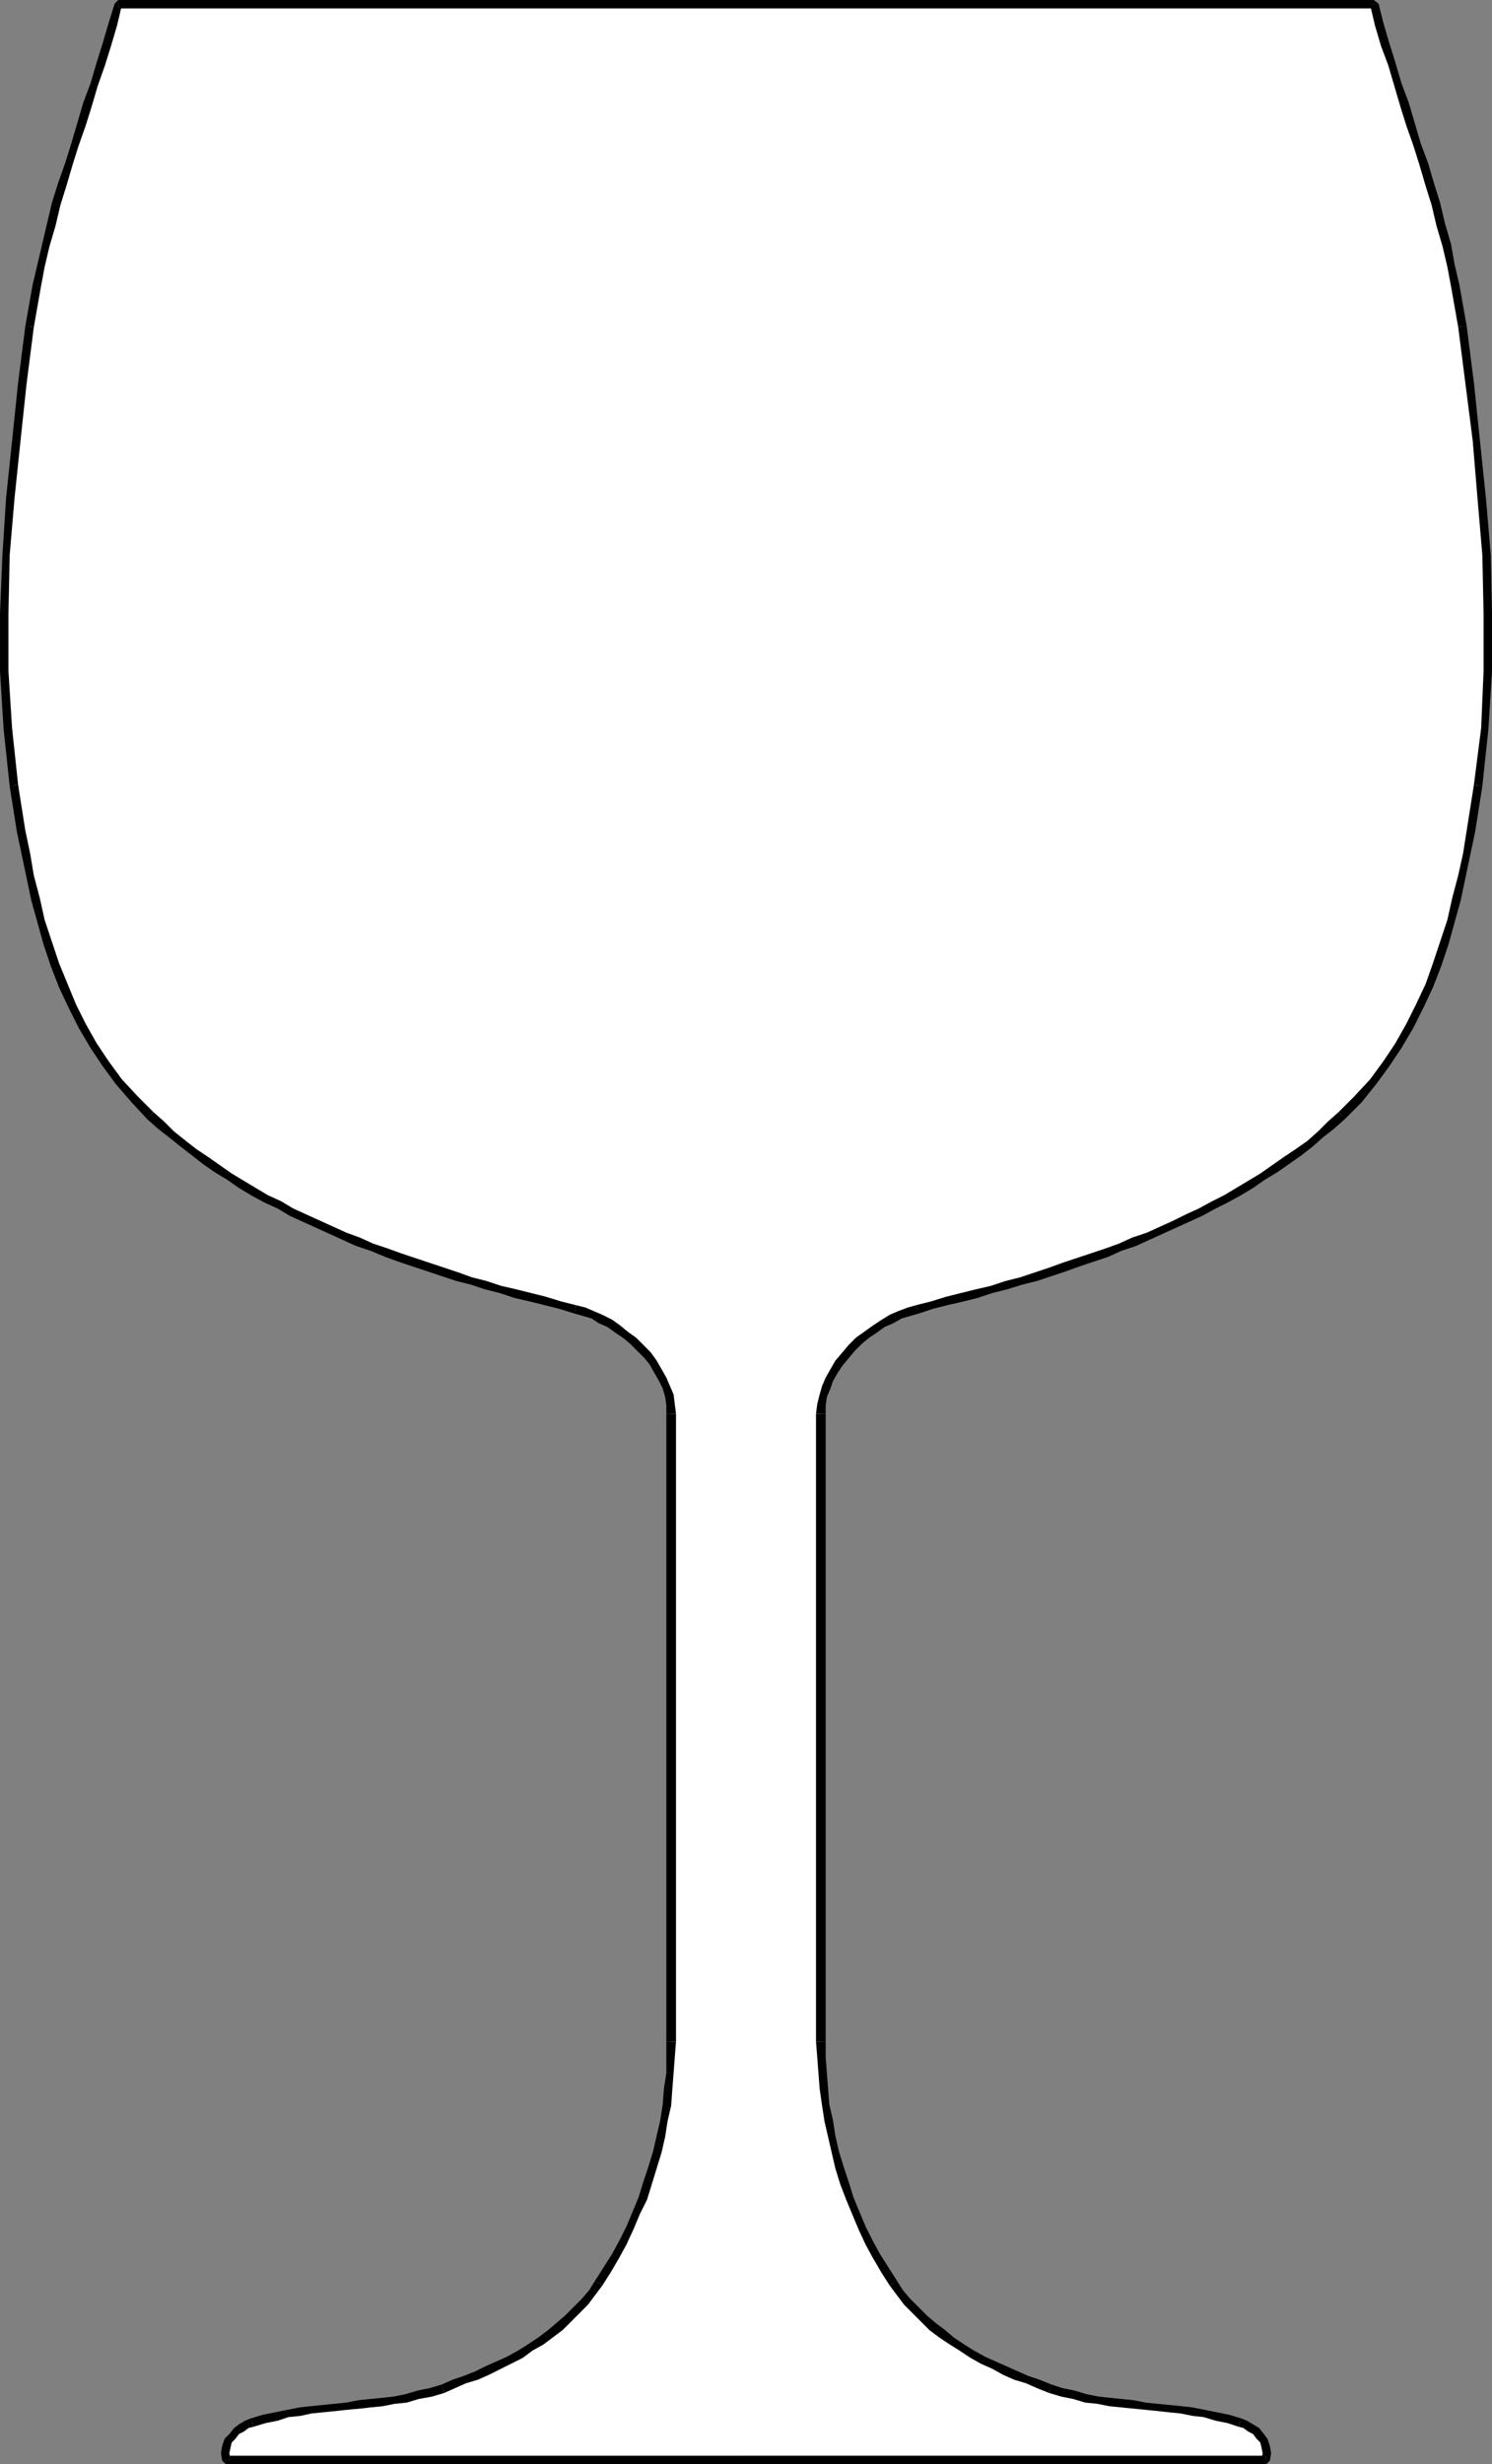<?xml version="1.0" encoding="UTF-8" standalone="no"?>
<svg
   version="1.0"
   width="31.394mm"
   height="51.841mm"
   id="svg24"
   sodipodi:docname="Glass - Wine 04.wmf"
   xmlns:inkscape="http://www.inkscape.org/namespaces/inkscape"
   xmlns:sodipodi="http://sodipodi.sourceforge.net/DTD/sodipodi-0.dtd"
   xmlns="http://www.w3.org/2000/svg"
   xmlns:svg="http://www.w3.org/2000/svg">
  <rect width="100%" height="100%" fill="#808080" stroke="none"/>
  <sodipodi:namedview
     id="namedview24"
     pagecolor="#ffffff"
     bordercolor="#000000"
     borderopacity="0.25"
     inkscape:showpageshadow="2"
     inkscape:pageopacity="0.0"
     inkscape:pagecheckerboard="0"
     inkscape:deskcolor="#d1d1d1"
     inkscape:document-units="mm" />
  <defs
     id="defs1">
    <pattern
       id="WMFhbasepattern"
       patternUnits="userSpaceOnUse"
       width="6"
       height="6"
       x="0"
       y="0" />
  </defs>
  <path
     style="fill:#ffffff;fill-opacity:1;fill-rule:evenodd;stroke:none"
     d="M 59.328,195.552 H 17.952 v -0.48 -0.48 l 0.192,-0.48 0.288,-0.384 0.384,-0.384 0.384,-0.288 0.48,-0.288 0.384,-0.192 0.96,-0.192 0.96,-0.288 0.864,-0.192 0.96,-0.096 0.96,-0.192 0.96,-0.096 0.864,-0.096 0.96,-0.096 0.96,-0.096 0.96,-0.096 0.96,-0.192 0.96,-0.096 0.96,-0.192 0.96,-0.192 0.96,-0.288 0.864,-0.288 0.96,-0.288 0.96,-0.384 0.864,-0.288 0.864,-0.48 0.864,-0.384 0.864,-0.384 0.864,-0.48 0.768,-0.576 0.864,-0.48 0.768,-0.576 0.768,-0.576 0.672,-0.672 0.672,-0.576 0.576,-0.768 0.672,-0.672 0.48,-0.768 0.672,-1.056 0.672,-1.056 0.576,-1.152 0.576,-1.152 0.48,-1.152 0.48,-1.152 0.48,-1.248 0.384,-1.248 0.288,-1.248 0.288,-1.248 0.288,-1.248 0.192,-1.248 0.192,-1.248 0.096,-1.248 0.096,-1.248 v -1.248 -49.92 -0.768 l -0.192,-0.672 -0.192,-0.672 -0.288,-0.672 -0.384,-0.672 -0.384,-0.576 -0.48,-0.672 -0.48,-0.576 -0.576,-0.48 -0.672,-0.576 -0.576,-0.384 -0.672,-0.48 -0.672,-0.384 -0.672,-0.288 -0.672,-0.288 -0.768,-0.192 -1.152,-0.288 -1.152,-0.288 -1.248,-0.288 -1.152,-0.384 -1.152,-0.288 -1.248,-0.288 -1.152,-0.384 -1.152,-0.384 -1.152,-0.384 -1.056,-0.288 -1.152,-0.384 -1.152,-0.48 -1.152,-0.384 -1.056,-0.384 -1.056,-0.384 -1.152,-0.48 -1.056,-0.48 -1.056,-0.48 -1.056,-0.48 -0.96,-0.48 L 22.176,95.808 21.12,95.328 20.16,94.752 19.2,94.176 18.24,93.504 17.28,92.928 16.32,92.256 15.456,91.584 14.592,90.912 13.632,90.24 12.768,89.472 12,88.704 10.656,87.36 9.504,86.016 8.448,84.576 7.488,83.136 6.528,81.6 5.76,79.968 4.992,78.336 4.416,76.704 3.84,74.976 3.264,73.248 2.784,71.52 2.4,69.696 2.016,67.872 1.728,66.144 1.344,64.32 1.152,62.496 0.576,57.888 0.384,53.376 0.288,48.768 0.48,44.16 0.768,39.648 1.248,35.04 1.824,30.528 2.4,25.92 2.592,24.288 2.88,22.752 3.264,21.12 3.648,19.488 4.032,17.856 4.512,16.224 4.992,14.688 5.472,13.056 5.952,11.52 6.432,9.888 7.008,8.352 7.488,6.72 7.968,5.088 8.448,3.552 8.928,1.92 9.408,0.384 h 99.84 l 0.48,1.536 0.48,1.632 0.48,1.536 0.48,1.632 0.576,1.632 0.48,1.536 0.48,1.632 0.48,1.536 0.48,1.632 0.48,1.536 0.48,1.632 0.384,1.632 0.384,1.632 0.384,1.632 0.288,1.536 0.192,1.632 0.672,4.608 0.48,4.512 0.48,4.608 0.288,4.512 0.192,4.608 v 4.608 l -0.288,4.512 -0.48,4.608 -0.288,1.824 -0.384,1.824 -0.288,1.728 -0.384,1.824 -0.384,1.824 -0.48,1.728 -0.48,1.728 -0.576,1.728 -0.672,1.632 -0.768,1.632 -0.768,1.632 -0.864,1.536 -0.96,1.44 -1.152,1.44 -1.152,1.344 -1.248,1.344 -0.864,0.768 -0.864,0.768 -0.864,0.672 -0.96,0.672 -0.864,0.672 -0.96,0.672 -0.96,0.576 -0.96,0.672 -0.96,0.576 -0.96,0.576 -1.056,0.48 -1.056,0.576 -0.96,0.48 -1.056,0.48 -1.056,0.48 -1.056,0.48 -1.152,0.48 -1.056,0.384 -1.056,0.384 -1.152,0.384 -1.152,0.48 -1.152,0.384 -1.056,0.288 -1.152,0.384 -1.152,0.384 -1.152,0.384 -1.152,0.288 -1.248,0.288 -1.152,0.384 -1.152,0.288 -1.248,0.288 -1.152,0.288 -0.768,0.192 -0.576,0.288 -0.768,0.288 -0.672,0.384 -0.576,0.48 -0.672,0.384 -0.576,0.576 -0.576,0.48 -0.576,0.576 -0.48,0.672 -0.384,0.576 -0.384,0.672 -0.288,0.672 -0.192,0.672 -0.096,0.672 -0.096,0.768 v 49.92 1.248 l 0.096,1.248 0.192,1.248 0.096,1.248 0.192,1.248 0.288,1.248 0.288,1.248 0.384,1.248 0.384,1.248 0.384,1.248 0.48,1.152 0.48,1.152 0.576,1.152 0.576,1.152 0.672,1.056 0.672,1.056 0.576,0.768 0.576,0.672 0.576,0.768 0.672,0.576 0.768,0.672 0.672,0.576 0.864,0.576 0.768,0.48 0.768,0.576 0.864,0.48 0.864,0.384 0.864,0.384 0.96,0.48 0.864,0.288 0.864,0.384 0.96,0.288 0.864,0.288 0.96,0.288 0.96,0.192 0.96,0.192 0.96,0.096 0.96,0.192 0.96,0.096 0.96,0.096 0.96,0.096 0.96,0.096 0.864,0.096 0.96,0.192 0.96,0.096 0.864,0.192 0.96,0.288 0.96,0.192 0.384,0.192 0.48,0.288 0.384,0.288 0.384,0.384 0.288,0.384 0.192,0.48 0.096,0.48 -0.096,0.48 z"
     id="path1" />
  <path
     style="fill:#000000;fill-opacity:1;fill-rule:evenodd;stroke:none"
     d="m 17.664,195.648 0.288,0.288 h 41.376 v -0.672 H 17.952 l 0.384,0.288 z"
     id="path2" />
  <path
     style="fill:#000000;fill-opacity:1;fill-rule:evenodd;stroke:none"
     d="m 19.968,192.288 -0.48,0.192 -0.48,0.288 -0.384,0.288 -0.384,0.48 -0.384,0.384 -0.192,0.576 -0.096,0.576 0.096,0.576 0.672,-0.096 -0.096,-0.48 0.096,-0.48 0.096,-0.384 0.288,-0.288 0.288,-0.384 0.384,-0.192 0.384,-0.288 0.384,-0.096 z"
     id="path3" />
  <path
     style="fill:#000000;fill-opacity:1;fill-rule:evenodd;stroke:none"
     d="m 35.136,189.6 -0.96,0.288 -0.96,0.192 -0.96,0.288 -0.96,0.192 -0.864,0.096 -0.96,0.096 -0.96,0.096 -0.96,0.192 -0.96,0.096 -0.96,0.096 -0.96,0.096 -0.864,0.096 -0.96,0.192 -0.96,0.192 -0.96,0.192 -0.96,0.288 0.192,0.672 0.96,-0.288 0.96,-0.192 0.864,-0.288 0.96,-0.096 0.864,-0.192 0.96,-0.096 0.96,-0.096 0.864,-0.096 1.056,-0.096 0.864,-0.096 0.96,-0.096 0.96,-0.192 0.96,-0.096 0.96,-0.288 1.056,-0.192 0.96,-0.288 z"
     id="path4" />
  <path
     style="fill:#000000;fill-opacity:1;fill-rule:evenodd;stroke:none"
     d="m 47.328,181.344 -0.48,0.768 -0.576,0.672 -0.672,0.672 -0.672,0.672 -0.672,0.576 -0.672,0.576 -0.768,0.576 -0.864,0.576 -0.768,0.48 -0.864,0.48 -0.864,0.384 -0.864,0.384 -0.768,0.384 -0.96,0.384 -0.864,0.288 -0.864,0.384 0.192,0.672 0.864,-0.384 0.864,-0.384 0.96,-0.288 0.864,-0.384 0.96,-0.48 0.768,-0.384 0.96,-0.48 0.768,-0.576 0.864,-0.48 0.768,-0.576 0.768,-0.576 0.672,-0.672 0.672,-0.672 0.672,-0.672 0.576,-0.768 0.576,-0.768 z"
     id="path5" />
  <path
     style="fill:#000000;fill-opacity:1;fill-rule:evenodd;stroke:none"
     d="m 52.992,162.336 v 1.248 1.248 l -0.192,1.248 -0.096,1.248 -0.192,1.248 -0.288,1.248 -0.288,1.248 -0.384,1.248 -0.384,1.152 -0.384,1.248 -0.48,1.152 -0.48,1.152 -0.576,1.152 -0.576,1.056 -0.672,1.056 -0.672,1.056 0.576,0.384 0.672,-1.056 0.672,-1.152 0.576,-1.056 0.576,-1.248 0.48,-1.152 0.576,-1.152 0.384,-1.248 0.384,-1.248 0.384,-1.248 0.288,-1.248 0.192,-1.248 0.288,-1.248 0.096,-1.344 0.096,-1.248 0.096,-1.248 0.096,-1.248 z"
     id="path6" />
  <path
     style="fill:#000000;fill-opacity:1;fill-rule:evenodd;stroke:none"
     d="m 52.992,112.416 v 49.92 h 0.768 v -49.92 z"
     id="path7" />
  <path
     style="fill:#000000;fill-opacity:1;fill-rule:evenodd;stroke:none"
     d="m 45.696,104.448 0.672,0.192 0.672,0.192 0.576,0.384 0.672,0.288 0.672,0.48 0.576,0.384 0.576,0.48 0.576,0.576 0.576,0.576 0.384,0.48 0.384,0.672 0.384,0.672 0.288,0.576 0.192,0.672 0.096,0.672 v 0.672 h 0.768 l -0.096,-0.768 -0.096,-0.768 -0.288,-0.672 -0.288,-0.672 -0.384,-0.672 -0.384,-0.672 -0.48,-0.672 -0.576,-0.576 -0.576,-0.576 -0.672,-0.48 -0.576,-0.48 -0.672,-0.48 -0.768,-0.384 -0.672,-0.288 -0.672,-0.288 -0.768,-0.192 z"
     id="path8" />
  <path
     style="fill:#000000;fill-opacity:1;fill-rule:evenodd;stroke:none"
     d="m 11.712,88.992 0.864,0.768 0.864,0.672 0.96,0.768 0.864,0.672 0.864,0.672 0.96,0.672 0.96,0.576 0.96,0.672 0.96,0.576 1.056,0.576 1.056,0.48 0.96,0.576 1.056,0.48 1.056,0.48 1.056,0.48 1.056,0.48 1.056,0.48 1.152,0.384 1.152,0.48 1.056,0.384 1.152,0.384 1.152,0.384 1.152,0.384 1.152,0.384 1.152,0.288 1.152,0.384 1.152,0.288 1.152,0.384 1.248,0.288 1.152,0.288 1.152,0.288 1.248,0.384 0.096,-0.672 -1.152,-0.288 -1.248,-0.384 -1.152,-0.288 -1.152,-0.288 -1.248,-0.288 -1.152,-0.384 -1.152,-0.288 -1.056,-0.384 -1.152,-0.384 -1.152,-0.384 -1.152,-0.384 -1.152,-0.384 -1.056,-0.384 -1.152,-0.384 -1.056,-0.48 -1.056,-0.384 -1.056,-0.48 -1.056,-0.48 -1.056,-0.48 -1.056,-0.48 -0.96,-0.576 -1.056,-0.48 -0.96,-0.576 -0.96,-0.576 -0.96,-0.576 -0.96,-0.672 -0.96,-0.672 -0.864,-0.576 -0.864,-0.672 -0.96,-0.768 -0.768,-0.768 -0.864,-0.768 z"
     id="path9" />
  <path
     style="fill:#000000;fill-opacity:1;fill-rule:evenodd;stroke:none"
     d="m 0.768,62.496 0.288,1.824 0.288,1.824 0.384,1.824 0.384,1.824 0.384,1.824 0.48,1.728 0.48,1.728 0.576,1.728 0.672,1.728 0.768,1.632 0.768,1.536 0.96,1.632 0.96,1.44 1.056,1.44 1.248,1.44 1.248,1.344 0.48,-0.576 L 10.944,87.168 9.696,85.824 8.64,84.384 7.68,82.944 6.816,81.408 6.048,79.872 5.376,78.24 4.704,76.608 4.128,74.88 3.552,73.152 3.168,71.424 2.688,69.6 2.4,67.872 2.016,66.048 1.728,64.224 1.44,62.4 Z"
     id="path10" />
  <path
     style="fill:#000000;fill-opacity:1;fill-rule:evenodd;stroke:none"
     d="M 2.016,25.92 1.44,30.432 0.96,35.04 0.48,39.648 0.192,44.16 0,48.768 v 4.608 l 0.288,4.608 0.48,4.512 L 1.44,62.4 0.96,57.888 0.672,53.376 v -4.608 l 0.096,-4.608 0.384,-4.512 0.48,-4.608 0.48,-4.512 0.576,-4.512 z"
     id="path11" />
  <path
     style="fill:#000000;fill-opacity:1;fill-rule:evenodd;stroke:none"
     d="M 9.408,0 9.12,0.288 8.64,1.824 8.16,3.456 7.68,4.992 7.2,6.624 6.624,8.16 6.144,9.792 5.664,11.424 5.184,12.96 4.608,14.592 4.128,16.128 3.744,17.76 3.36,19.392 2.976,21.024 2.592,22.656 2.304,24.288 2.016,25.92 2.688,26.016 2.976,24.384 3.264,22.752 3.552,21.216 3.936,19.584 4.416,17.952 4.8,16.32 5.28,14.784 5.76,13.152 6.24,11.616 6.816,9.984 7.296,8.448 7.776,6.816 8.352,5.184 8.832,3.648 9.312,2.016 9.696,0.384 9.408,0.672 Z"
     id="path12" />
  <path
     style="fill:#000000;fill-opacity:1;fill-rule:evenodd;stroke:none"
     d="M 109.632,0.288 109.248,0 H 9.408 v 0.672 h 99.84 L 108.96,0.384 Z"
     id="path13" />
  <path
     style="fill:#000000;fill-opacity:1;fill-rule:evenodd;stroke:none"
     d="m 116.64,25.92 -0.288,-1.632 -0.288,-1.632 -0.384,-1.632 -0.288,-1.632 -0.48,-1.632 -0.384,-1.632 -0.48,-1.536 -0.48,-1.632 -0.576,-1.536 -0.48,-1.632 -0.48,-1.632 -0.576,-1.536 -0.48,-1.632 -0.48,-1.536 -0.48,-1.632 -0.384,-1.536 -0.672,0.096 0.384,1.632 0.48,1.632 0.576,1.536 0.48,1.632 0.48,1.632 0.48,1.536 0.576,1.632 0.48,1.536 0.48,1.632 0.48,1.536 0.384,1.632 0.48,1.632 0.384,1.632 0.288,1.536 0.288,1.632 0.288,1.632 z"
     id="path14" />
  <path
     style="fill:#000000;fill-opacity:1;fill-rule:evenodd;stroke:none"
     d="m 117.888,62.496 0.48,-4.512 0.288,-4.608 v -4.608 l -0.096,-4.608 -0.384,-4.512 -0.48,-4.608 -0.48,-4.608 -0.576,-4.512 -0.672,0.096 0.576,4.512 0.576,4.512 0.384,4.608 0.384,4.512 0.096,4.608 v 4.608 l -0.192,4.512 -0.576,4.512 z"
     id="path15" />
  <path
     style="fill:#000000;fill-opacity:1;fill-rule:evenodd;stroke:none"
     d="m 106.944,88.992 1.344,-1.344 1.152,-1.44 1.056,-1.44 0.96,-1.44 0.96,-1.632 0.768,-1.536 0.768,-1.632 0.672,-1.728 0.576,-1.728 0.48,-1.728 0.48,-1.728 0.384,-1.824 0.384,-1.824 0.384,-1.824 0.288,-1.824 0.288,-1.824 -0.672,-0.096 -0.288,1.824 -0.288,1.824 -0.288,1.824 -0.384,1.728 -0.48,1.824 -0.384,1.728 -0.576,1.728 -0.576,1.728 -0.576,1.632 -0.768,1.632 -0.768,1.536 -0.864,1.536 -0.96,1.44 -1.056,1.44 -1.248,1.344 -1.248,1.248 z"
     id="path16" />
  <path
     style="fill:#000000;fill-opacity:1;fill-rule:evenodd;stroke:none"
     d="m 73.056,104.448 1.152,-0.384 1.152,-0.288 1.248,-0.288 1.152,-0.288 1.152,-0.384 1.152,-0.288 1.248,-0.384 1.152,-0.288 1.152,-0.384 1.152,-0.384 1.056,-0.384 1.152,-0.384 1.152,-0.384 1.056,-0.48 1.152,-0.384 1.056,-0.48 1.056,-0.48 1.056,-0.48 1.056,-0.48 1.056,-0.48 1.056,-0.576 0.96,-0.48 1.056,-0.576 0.96,-0.576 0.96,-0.672 0.96,-0.576 0.96,-0.672 0.96,-0.672 0.864,-0.672 0.864,-0.768 0.864,-0.672 0.864,-0.768 -0.48,-0.576 -0.864,0.768 -0.768,0.768 -0.864,0.768 -0.96,0.672 -0.864,0.576 -0.96,0.672 -0.96,0.672 -0.96,0.576 -0.96,0.576 -0.96,0.576 -0.96,0.48 -1.056,0.576 -1.056,0.48 -0.96,0.48 -1.056,0.48 -1.056,0.48 -1.152,0.384 -1.056,0.48 -1.056,0.384 -1.152,0.384 -1.152,0.384 -1.152,0.384 -1.056,0.384 -1.152,0.384 -1.152,0.384 -1.152,0.288 -1.152,0.384 -1.248,0.288 -1.152,0.288 -1.152,0.288 -1.248,0.384 -1.152,0.288 z"
     id="path17" />
  <path
     style="fill:#000000;fill-opacity:1;fill-rule:evenodd;stroke:none"
     d="m 65.664,112.416 v -0.672 l 0.096,-0.672 0.288,-0.672 0.192,-0.576 0.384,-0.672 0.384,-0.576 0.48,-0.576 0.48,-0.576 0.576,-0.576 0.576,-0.48 0.576,-0.384 0.672,-0.48 0.672,-0.288 0.672,-0.384 0.672,-0.192 0.672,-0.192 -0.192,-0.672 -0.672,0.192 -0.768,0.288 -0.672,0.288 -0.768,0.48 -0.576,0.384 -0.672,0.48 -0.672,0.48 -0.576,0.576 -0.48,0.576 -0.576,0.672 -0.384,0.672 -0.384,0.672 -0.288,0.672 -0.192,0.672 -0.192,0.768 -0.096,0.768 z"
     id="path18" />
  <path
     style="fill:#000000;fill-opacity:1;fill-rule:evenodd;stroke:none"
     d="m 65.664,162.336 v -49.92 h -0.768 v 49.92 z"
     id="path19" />
  <path
     style="fill:#000000;fill-opacity:1;fill-rule:evenodd;stroke:none"
     d="m 71.328,181.344 -0.672,-1.056 -0.672,-1.056 -0.576,-1.056 -0.576,-1.152 -0.48,-1.152 -0.48,-1.152 -0.384,-1.248 -0.384,-1.152 -0.384,-1.248 -0.288,-1.248 -0.192,-1.248 -0.288,-1.248 -0.096,-1.248 -0.096,-1.248 -0.096,-1.248 v -1.248 h -0.768 l 0.096,1.248 0.096,1.248 0.096,1.248 0.192,1.344 0.192,1.248 0.288,1.248 0.288,1.248 0.288,1.248 0.384,1.248 0.48,1.248 0.48,1.152 0.48,1.152 0.576,1.248 0.576,1.056 0.672,1.152 0.672,1.056 z"
     id="path20" />
  <path
     style="fill:#000000;fill-opacity:1;fill-rule:evenodd;stroke:none"
     d="m 83.616,189.6 -0.96,-0.384 -0.864,-0.288 -0.864,-0.384 -0.864,-0.384 -0.864,-0.384 -0.864,-0.384 -0.864,-0.48 -0.768,-0.48 -0.864,-0.576 -0.672,-0.576 -0.768,-0.576 -0.672,-0.576 -0.672,-0.672 -0.672,-0.672 -0.576,-0.672 -0.48,-0.768 -0.576,0.384 0.576,0.768 0.576,0.768 0.672,0.672 0.672,0.672 0.672,0.672 0.768,0.576 0.864,0.576 0.768,0.48 0.864,0.576 0.864,0.48 0.864,0.384 0.864,0.48 0.864,0.384 0.96,0.288 0.864,0.384 0.96,0.384 z"
     id="path21" />
  <path
     style="fill:#000000;fill-opacity:1;fill-rule:evenodd;stroke:none"
     d="m 98.688,192.288 -0.96,-0.288 -0.96,-0.192 -0.96,-0.192 -0.96,-0.192 -0.864,-0.096 -0.96,-0.096 -0.96,-0.096 -0.96,-0.096 -0.96,-0.192 -0.96,-0.096 -0.96,-0.096 -0.864,-0.096 -0.96,-0.192 -0.96,-0.288 -0.96,-0.192 -0.864,-0.288 -0.192,0.672 0.96,0.288 0.96,0.192 0.96,0.288 0.96,0.096 0.96,0.192 0.96,0.096 0.96,0.096 0.96,0.096 0.96,0.096 0.864,0.096 0.96,0.096 0.96,0.192 0.864,0.096 0.96,0.288 0.96,0.192 0.864,0.288 z"
     id="path22" />
  <path
     style="fill:#000000;fill-opacity:1;fill-rule:evenodd;stroke:none"
     d="m 100.704,195.936 0.288,-0.288 0.096,-0.576 -0.096,-0.576 -0.192,-0.576 -0.288,-0.384 -0.384,-0.48 -0.48,-0.288 -0.48,-0.288 -0.48,-0.192 -0.192,0.672 0.384,0.096 0.384,0.288 0.384,0.192 0.288,0.384 0.288,0.288 0.096,0.384 0.096,0.48 -0.096,0.48 0.384,-0.288 z"
     id="path23" />
  <path
     style="fill:#000000;fill-opacity:1;fill-rule:evenodd;stroke:none"
     d="m 59.328,195.936 h 41.376 v -0.672 H 59.328 Z"
     id="path24" />
</svg>
